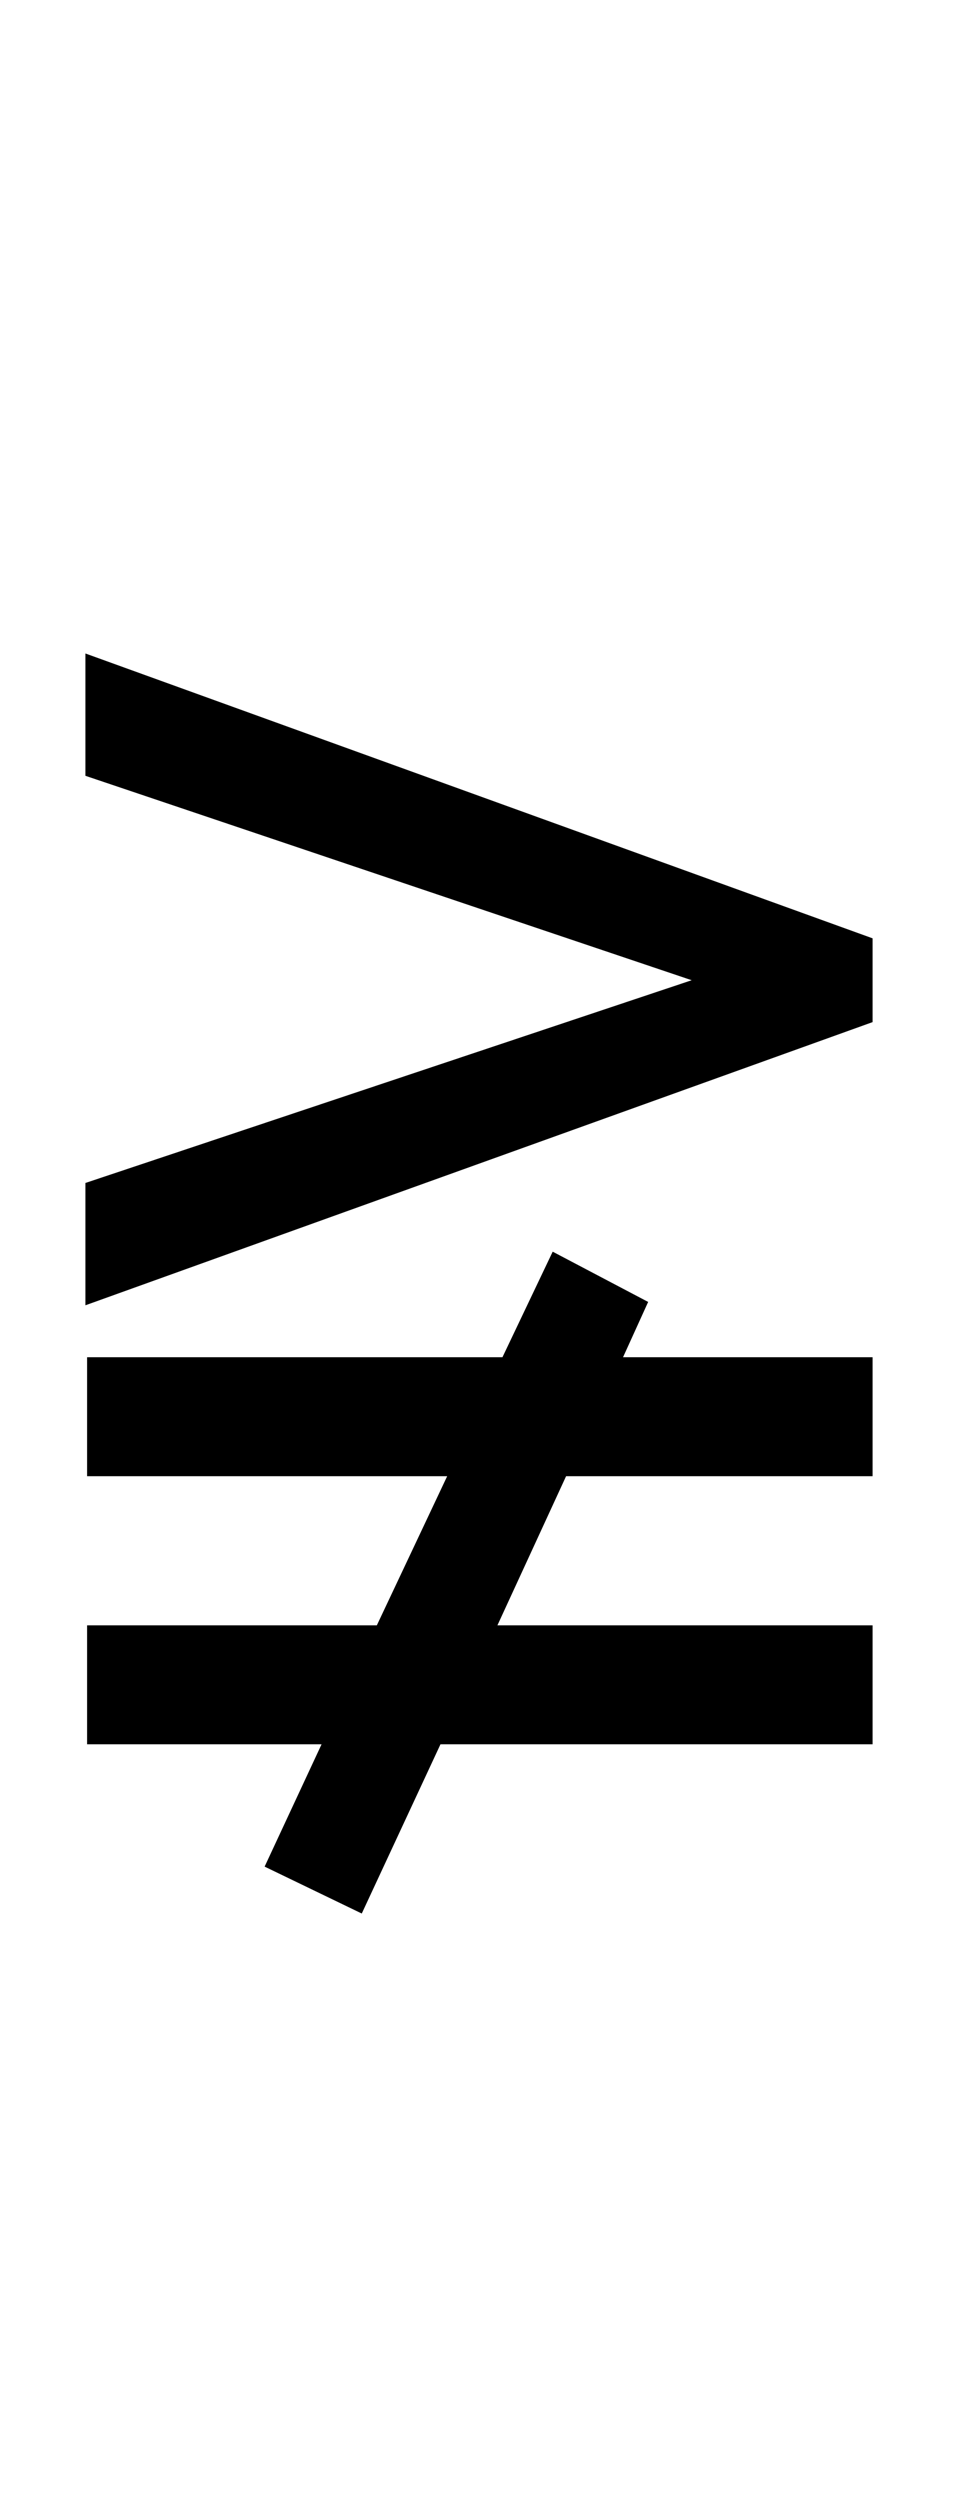 <?xml version="1.0" encoding="UTF-8" standalone="no"?>
<!DOCTYPE svg PUBLIC "-//W3C//DTD SVG 1.1//EN" "http://www.w3.org/Graphics/SVG/1.1/DTD/svg11.dtd">
 <svg xmlns="http://www.w3.org/2000/svg" xmlns:xlink="http://www.w3.org/1999/xlink" width="114.4" height="298.4"><path fill="black" d="M104.20 122L10.20 155.80L10.20 141.20L82.60 117L10.20 92.60L10.20 78L104.20 112L104.20 122ZM38.40 208.20L10.40 208.20L10.40 194L45 194L53.40 176.20L10.40 176.20L10.40 162L60 162L66 149.40L77.40 155.40L74.40 162L104.20 162L104.20 176.20L67.60 176.20L59.40 194L104.20 194L104.20 208.20L52.60 208.20L43.20 228.40L31.60 222.80L38.40 208.20Z"/></svg>